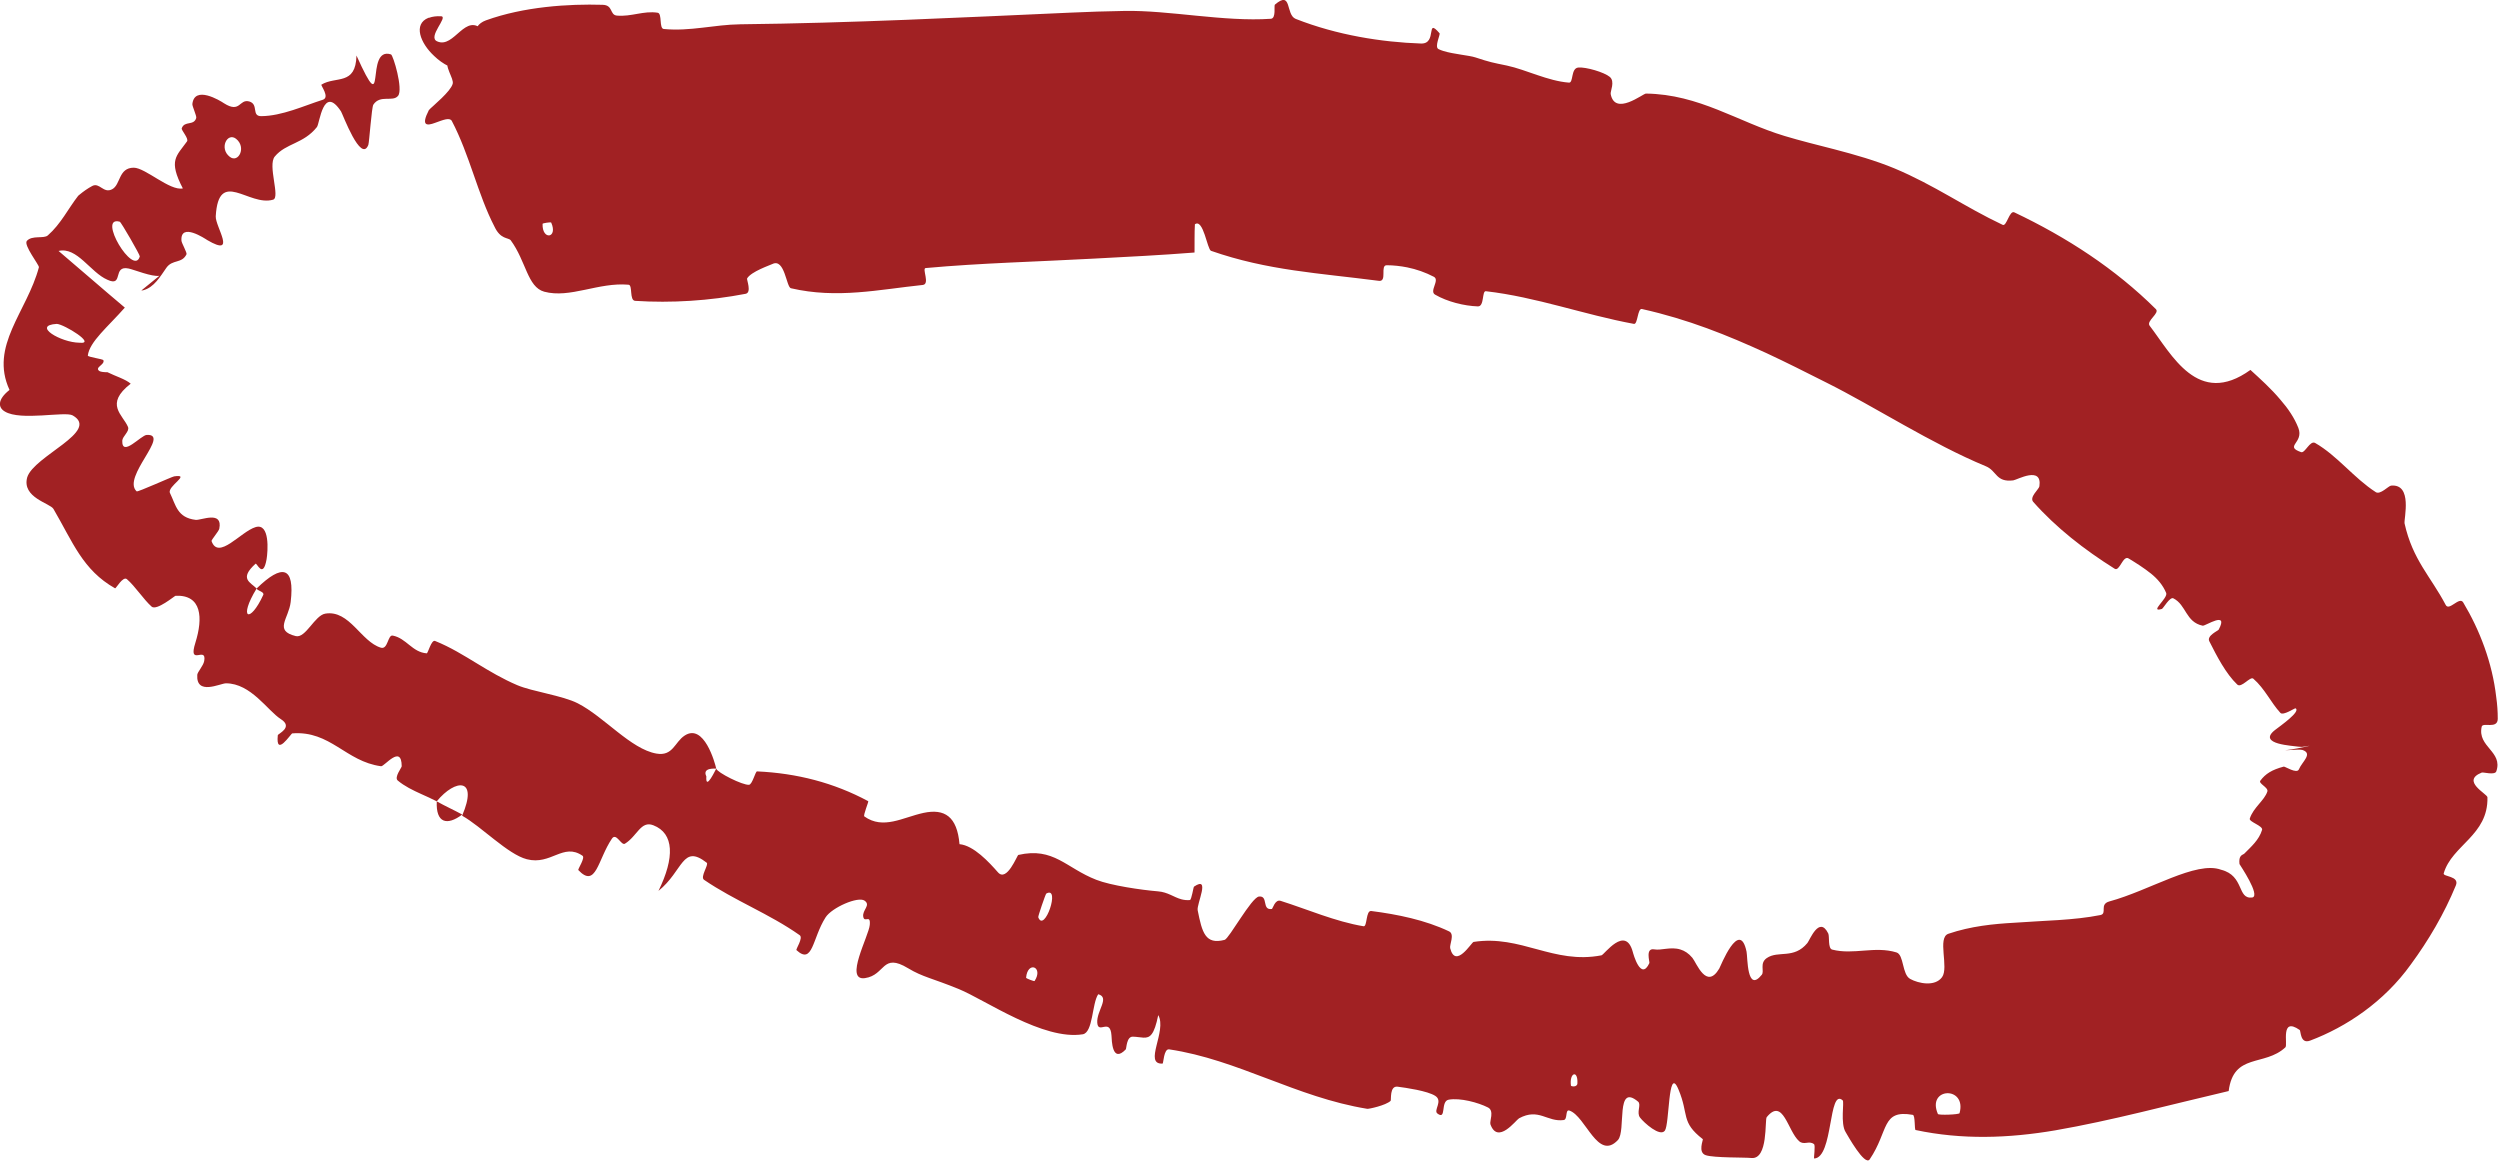 <?xml version="1.0" encoding="UTF-8"?> <svg xmlns="http://www.w3.org/2000/svg" width="117" height="55" viewBox="0 0 117 55" fill="none"><path d="M22.743 0.952C24.515 0.312 26.598 0.176 28.208 0.225C28.705 0.241 28.526 0.699 28.872 0.73C29.552 0.79 30.122 0.493 30.78 0.596C31.001 0.631 30.835 1.334 31.064 1.357C32.308 1.476 33.415 1.153 34.646 1.137C39.871 1.078 44.924 0.821 50.088 0.592C50.921 0.554 51.761 0.526 52.61 0.512C54.707 0.47 57.28 1.029 59.477 0.879C59.734 0.861 59.612 0.264 59.664 0.218C60.48 -0.481 60.154 0.693 60.639 0.884C62.569 1.644 64.666 1.975 66.505 2.037C67.283 2.062 66.706 0.783 67.371 1.557C67.417 1.61 67.122 2.196 67.319 2.296C67.388 2.33 67.467 2.361 67.554 2.388C68.037 2.537 68.748 2.588 69.05 2.687C69.739 2.915 69.856 2.931 70.52 3.068C71.427 3.262 72.437 3.792 73.43 3.867C73.643 3.881 73.509 3.194 73.863 3.161C74.217 3.127 75.079 3.381 75.337 3.598C75.596 3.814 75.355 4.276 75.38 4.4C75.578 5.449 76.892 4.378 77.031 4.379C79.522 4.412 81.334 5.705 83.517 6.363C84.264 6.588 85.049 6.781 85.833 6.983C86.813 7.238 87.782 7.517 88.652 7.877C90.534 8.663 91.956 9.689 93.726 10.523C93.913 10.612 94.04 9.829 94.271 9.939C96.728 11.105 98.997 12.581 100.896 14.468C101.086 14.658 100.436 15.019 100.601 15.241C101.636 16.586 102.861 19.083 105.32 17.312C105.779 17.73 106.293 18.193 106.723 18.707C107.081 19.116 107.38 19.558 107.562 20.024C107.838 20.737 106.881 20.877 107.691 21.16C107.873 21.226 108.107 20.593 108.351 20.732C109.389 21.328 110.161 22.373 111.188 23.033C111.397 23.166 111.778 22.742 111.901 22.727C112.924 22.631 112.497 24.279 112.533 24.494C112.911 26.203 113.76 26.981 114.458 28.31C114.617 28.621 115.097 27.898 115.276 28.191C116.057 29.494 116.638 31.016 116.822 32.612C116.872 32.96 116.896 33.306 116.895 33.645C116.885 34.144 116.183 33.782 116.142 34.014C115.935 34.96 117.153 35.168 116.826 36.102C116.754 36.29 116.212 36.128 116.148 36.156C115.15 36.55 116.411 37.155 116.412 37.313C116.456 39.097 114.748 39.55 114.366 40.873C114.316 41.037 115.118 40.986 114.935 41.436C114.384 42.775 113.653 44.011 112.828 45.135C111.574 46.888 109.801 48.065 108.115 48.7C107.64 48.878 107.686 48.241 107.624 48.202C106.701 47.562 107.083 48.893 106.956 49.016C105.975 49.928 104.53 49.26 104.302 51.061C101.47 51.722 98.844 52.44 96.186 52.9C93.998 53.273 91.816 53.347 89.65 52.885C89.588 52.873 89.641 52.196 89.518 52.175C88.041 51.913 88.403 52.927 87.501 54.259C87.27 54.594 86.445 53.095 86.377 52.985C86.121 52.581 86.32 51.573 86.238 51.497C85.562 50.894 85.805 54.186 84.902 54.218C84.874 54.213 84.972 53.602 84.895 53.545C84.655 53.363 84.433 53.611 84.199 53.407C83.663 52.937 83.454 51.34 82.682 52.283C82.584 52.405 82.762 54.276 81.96 54.194C81.64 54.161 80.229 54.192 79.835 54.065C79.442 53.94 79.72 53.34 79.692 53.313C78.647 52.503 79.054 52.177 78.553 50.988C78.539 50.955 78.526 50.926 78.513 50.899C78.066 49.953 78.134 52.616 77.915 52.915C77.69 53.222 76.933 52.539 76.754 52.303C76.574 52.067 76.825 51.693 76.663 51.557C75.596 50.664 76.111 52.926 75.719 53.353C74.778 54.36 74.217 52.239 73.45 51.975C73.239 51.903 73.377 52.389 73.181 52.418C72.406 52.523 72.015 51.836 71.091 52.337C70.945 52.419 70.096 53.583 69.751 52.616C69.703 52.477 69.946 51.985 69.638 51.83C69.183 51.598 68.333 51.369 67.799 51.465C67.4 51.536 67.711 52.446 67.269 52.111C67.075 51.962 67.542 51.528 67.172 51.288C66.802 51.05 65.795 50.908 65.409 50.857C65.021 50.807 65.12 51.482 65.081 51.52C64.854 51.734 64.052 51.906 63.989 51.893C60.66 51.353 57.925 49.587 54.716 49.11C54.462 49.071 54.451 49.775 54.41 49.776C53.495 49.827 54.629 48.251 54.206 47.507C54.014 48.442 53.823 48.576 53.514 48.562C53.377 48.557 53.215 48.521 53.018 48.516C52.715 48.508 52.725 49.068 52.684 49.114C52.039 49.781 52.033 48.684 52.017 48.456C51.957 47.615 51.392 48.428 51.352 47.865C51.31 47.306 51.957 46.681 51.397 46.53C51.102 46.961 51.158 48.327 50.672 48.405C48.825 48.702 46.122 46.803 44.877 46.29C43.63 45.779 43.188 45.73 42.501 45.315C41.261 44.563 41.451 45.639 40.475 45.777C39.497 45.912 40.662 43.807 40.705 43.285C40.751 42.763 40.455 43.216 40.4 42.901C40.345 42.588 40.769 42.367 40.463 42.151C40.157 41.937 38.932 42.473 38.637 42.933C38.012 43.91 38.047 45.175 37.275 44.466C37.231 44.425 37.605 43.896 37.426 43.767C36.001 42.762 34.373 42.149 32.949 41.175C32.754 41.04 33.185 40.461 33.074 40.375C31.925 39.48 31.986 40.746 30.816 41.695C31.58 40.138 31.554 39.002 30.575 38.622C29.987 38.392 29.82 39.134 29.247 39.485C29.075 39.591 28.842 38.947 28.638 39.248C27.971 40.233 27.9 41.597 27.066 40.72C27.03 40.68 27.402 40.144 27.261 40.048C26.353 39.424 25.791 40.506 24.655 40.212C23.765 39.983 22.538 38.687 21.627 38.175C22.396 36.393 21.328 36.427 20.439 37.502C20.204 37.379 19.957 37.271 19.714 37.161C19.317 36.981 18.929 36.793 18.614 36.528C18.437 36.379 18.801 35.927 18.8 35.86C18.793 34.813 17.99 35.876 17.834 35.86C16.177 35.638 15.469 34.186 13.679 34.322C13.616 34.327 12.892 35.47 13.001 34.408C13.012 34.337 13.744 34.038 13.143 33.655C12.526 33.263 11.746 31.979 10.573 31.979C10.299 31.986 9.171 32.566 9.232 31.581C9.242 31.448 9.514 31.165 9.557 30.935C9.684 30.196 8.78 31.23 9.145 30.076C9.507 28.919 9.448 27.824 8.213 27.883C8.175 27.884 7.329 28.596 7.096 28.39C6.724 28.06 6.326 27.438 5.939 27.105C5.754 26.948 5.426 27.552 5.387 27.534C3.865 26.674 3.408 25.368 2.501 23.817C2.346 23.549 1.016 23.29 1.273 22.341C1.585 21.334 4.704 20.187 3.403 19.442C3.053 19.237 0.967 19.71 0.228 19.26C-0.091 19.076 -0.133 18.704 0.445 18.249C-0.505 16.186 1.266 14.593 1.821 12.507C1.845 12.413 1.089 11.467 1.257 11.274C1.502 10.997 2.052 11.186 2.239 11.016C2.849 10.481 3.186 9.771 3.66 9.162C3.67 9.15 3.704 9.124 3.716 9.115C3.904 8.96 4.1 8.819 4.315 8.705C4.658 8.521 4.842 9.07 5.246 8.858C5.652 8.648 5.535 7.853 6.258 7.848C6.804 7.849 7.948 8.946 8.557 8.818C7.868 7.492 8.254 7.315 8.752 6.618C8.848 6.483 8.472 6.09 8.506 6.003C8.638 5.635 9.07 5.902 9.184 5.522C9.212 5.43 8.991 4.969 9.003 4.868C9.1 3.984 10.289 4.7 10.483 4.833C11.25 5.32 11.188 4.623 11.66 4.747C12.122 4.876 11.754 5.437 12.224 5.436C13.202 5.43 14.236 4.944 15.107 4.669C15.453 4.556 14.998 3.992 15.043 3.961C15.716 3.547 16.649 4.021 16.683 2.599C18.148 5.835 17.033 2.135 18.298 2.546C18.401 2.58 18.877 4.173 18.631 4.483C18.387 4.793 17.795 4.411 17.473 4.898C17.392 5.012 17.281 6.669 17.238 6.782C16.889 7.661 16.037 5.334 15.96 5.215C15.123 3.94 14.965 5.772 14.832 5.946C14.198 6.742 13.385 6.692 12.859 7.326C12.517 7.738 13.128 9.245 12.781 9.345C11.641 9.68 10.228 7.847 10.097 10.123C10.073 10.61 11.115 12.064 9.702 11.237C9.616 11.182 8.425 10.377 8.493 11.27C8.503 11.382 8.761 11.831 8.729 11.899C8.516 12.346 8.071 12.128 7.788 12.53C7.506 12.93 7.212 13.46 6.69 13.588C6.667 13.594 6.642 13.596 6.615 13.595L7.46 12.907C7.116 12.966 6.273 12.62 6.022 12.567C5.244 12.401 5.802 13.454 5.028 13.093C4.233 12.752 3.607 11.537 2.741 11.745C3.767 12.615 4.806 13.526 5.842 14.396C5.052 15.294 4.189 15.991 4.11 16.639C4.103 16.713 4.824 16.798 4.84 16.86C4.916 17.073 4.406 17.191 4.652 17.366C4.72 17.404 4.864 17.421 5.03 17.42C5.409 17.609 5.868 17.741 6.117 17.957C4.874 18.92 5.753 19.41 5.99 19.98C6.077 20.188 5.734 20.413 5.722 20.624C5.701 21.422 6.604 20.358 6.871 20.354C8.001 20.301 5.683 22.336 6.395 22.996C6.439 23.041 8.025 22.318 8.15 22.294C8.974 22.17 7.807 22.76 7.954 23.072C8.233 23.643 8.291 24.226 9.158 24.33C9.41 24.357 10.437 23.878 10.263 24.744C10.242 24.859 9.885 25.268 9.9 25.321C10.218 26.234 11.266 24.883 11.955 24.671C12.642 24.457 12.536 25.809 12.476 26.175C12.307 27.118 12.021 26.322 11.959 26.383C11.179 27.09 11.717 27.246 12.01 27.542C11.137 28.968 11.694 29.21 12.32 27.843C12.387 27.693 12.036 27.65 12.01 27.542C13.213 26.371 13.802 26.502 13.604 28.174C13.512 28.956 12.803 29.514 13.844 29.77C14.309 29.879 14.729 28.793 15.229 28.717C16.36 28.536 16.895 30.035 17.826 30.312C18.161 30.41 18.143 29.698 18.381 29.745C19.019 29.871 19.293 30.527 19.97 30.576C20.03 30.579 20.186 29.925 20.362 29.997C21.082 30.287 21.695 30.67 22.345 31.064C22.92 31.413 23.52 31.772 24.206 32.065C24.918 32.368 26.322 32.549 27.039 32.915C28.275 33.544 29.522 35.059 30.719 35.267C31.497 35.404 31.574 34.727 32.043 34.424C32.945 33.835 33.459 35.692 33.52 35.972C33.522 35.981 32.841 35.894 33.057 36.336C33.006 37.069 33.512 35.972 33.52 35.972C33.56 36.154 34.763 36.757 35.054 36.728C35.213 36.713 35.351 36.098 35.43 36.101C37.295 36.186 39.024 36.631 40.634 37.496C40.66 37.519 40.387 38.164 40.45 38.208C41.34 38.843 42.252 38.25 43.228 38.042C44.204 37.835 44.794 38.208 44.905 39.507C45.569 39.566 46.293 40.357 46.706 40.827C47.123 41.297 47.604 40.022 47.657 40.011C49.315 39.631 49.887 40.623 51.308 41.175C51.984 41.441 53.409 41.65 54.195 41.715C54.663 41.753 54.935 41.993 55.29 42.087C55.409 42.119 55.538 42.135 55.685 42.123C55.766 42.116 55.85 41.511 55.879 41.495C56.67 40.958 55.995 42.309 56.051 42.599C56.259 43.65 56.41 44.221 57.312 43.986C57.52 43.933 58.568 41.999 58.919 41.958C59.375 41.908 59.035 42.611 59.523 42.54C59.564 42.535 59.668 42.075 59.934 42.16C61.172 42.551 62.493 43.129 63.814 43.349C63.993 43.381 63.915 42.602 64.174 42.635C65.395 42.791 66.704 43.057 67.818 43.589C68.091 43.722 67.83 44.21 67.868 44.374C68.116 45.366 68.871 44.096 68.963 44.082C71.189 43.737 72.698 45.145 74.95 44.709C75.077 44.684 76.068 43.276 76.414 44.548C76.436 44.633 76.791 45.937 77.191 45.072C77.215 45.018 76.987 44.347 77.426 44.431C77.739 44.489 78.194 44.295 78.644 44.437C78.835 44.495 79.025 44.611 79.204 44.827C79.397 45.059 79.859 46.348 80.461 45.329C80.507 45.259 81.411 42.949 81.739 44.541C81.793 44.803 81.749 46.493 82.451 45.62C82.584 45.45 82.336 45.077 82.686 44.837C83.222 44.468 83.951 44.905 84.587 44.132C84.699 43.995 85.14 42.834 85.562 43.686C85.629 43.819 85.537 44.387 85.746 44.441C86.744 44.7 87.743 44.263 88.754 44.573C89.112 44.681 89.008 45.604 89.398 45.815C89.786 46.027 90.552 46.188 90.888 45.732C91.217 45.276 90.651 43.879 91.185 43.7C92.24 43.343 93.287 43.239 94.291 43.183C95.669 43.08 97.034 43.076 98.296 42.825C98.636 42.756 98.234 42.325 98.714 42.188C100.605 41.677 102.775 40.272 103.947 40.704C105.054 40.984 104.685 42.104 105.411 42.002C105.801 41.91 104.835 40.488 104.808 40.438C104.772 40.1 104.873 40.03 105.024 39.959C105.359 39.619 105.719 39.316 105.865 38.839C105.922 38.65 105.239 38.462 105.29 38.309C105.458 37.789 105.975 37.466 106.113 37.041C106.171 36.853 105.681 36.668 105.784 36.536C106.023 36.214 106.326 36.024 106.879 35.877C106.931 35.859 107.498 36.237 107.59 36.003C107.733 35.652 108.262 35.267 107.753 35.098C107.6 35.045 106.412 35.174 107.23 35.074C107.394 35.057 108.685 34.792 107.733 34.955C107.686 34.952 107.634 34.948 107.576 34.945C107.355 34.901 105.595 34.844 106.476 34.16C106.71 33.979 107.697 33.291 107.431 33.149C107.392 33.133 106.856 33.504 106.724 33.364C106.271 32.874 105.998 32.235 105.454 31.761C105.309 31.638 104.897 32.222 104.703 32.036C104.172 31.531 103.748 30.71 103.395 30.009C103.266 29.75 103.802 29.523 103.834 29.468C104.32 28.556 103.213 29.303 103.087 29.283C102.285 29.116 102.324 28.311 101.714 28.002C101.548 27.917 101.24 28.478 101.177 28.498C100.551 28.684 101.48 27.995 101.377 27.749C101.223 27.381 100.969 27.089 100.669 26.846C100.332 26.577 99.969 26.347 99.62 26.136C99.347 25.973 99.202 26.768 98.963 26.615C97.54 25.722 96.218 24.688 95.157 23.49C94.958 23.264 95.422 22.902 95.443 22.762C95.588 21.782 94.397 22.459 94.219 22.482C93.398 22.582 93.459 22.036 92.936 21.82C90.397 20.771 87.712 19.02 85.481 17.908C84.496 17.411 83.578 16.948 82.671 16.526C80.837 15.687 79.014 14.947 76.843 14.462C76.633 14.415 76.651 15.19 76.469 15.158C74.129 14.726 71.904 13.9 69.539 13.629C69.347 13.606 69.477 14.353 69.163 14.339C68.52 14.316 67.745 14.126 67.162 13.789C66.876 13.626 67.397 13.107 67.105 12.954C66.713 12.749 66.287 12.6 65.858 12.513C65.537 12.449 65.216 12.415 64.898 12.413C64.575 12.412 64.938 13.199 64.528 13.143C61.725 12.779 59.329 12.664 56.677 11.739C56.498 11.675 56.319 10.21 55.921 10.497C55.898 10.905 55.909 11.383 55.904 11.818C54.369 11.94 52.799 12.019 51.176 12.104C48.554 12.248 45.938 12.307 43.32 12.545C43.138 12.562 43.536 13.3 43.185 13.336C41.135 13.55 39.183 13.993 37.015 13.49C36.799 13.441 36.728 12.072 36.15 12.355C36.055 12.405 35.15 12.708 34.963 13.033C34.937 13.082 35.19 13.691 34.896 13.75C33.207 14.076 31.42 14.19 29.726 14.08C29.445 14.062 29.619 13.344 29.418 13.325C28.008 13.2 26.677 13.978 25.468 13.651C24.682 13.431 24.625 12.231 23.902 11.245C23.785 11.108 23.426 11.214 23.143 10.609C22.361 9.104 21.983 7.254 21.141 5.652C21.032 5.489 20.746 5.61 20.356 5.751C19.993 5.885 19.68 5.917 20.07 5.155C20.081 5.131 20.186 5.039 20.298 4.938C20.401 4.84 20.534 4.719 20.667 4.595C20.913 4.355 21.132 4.11 21.186 3.923C21.256 3.666 20.768 3.11 20.98 2.74C21.21 2.367 21.673 2.823 22.009 2.386C22.322 1.955 21.974 1.237 22.743 0.952ZM48.59 42.926C48.877 43.698 49.648 41.431 48.965 41.82C48.931 41.842 48.574 42.887 48.59 42.926ZM2.658 15.158C1.473 15.227 2.856 16.033 3.713 16.039C4.547 16.126 3.004 15.174 2.658 15.158ZM5.605 10.376C4.521 10.074 6.263 12.988 6.543 12C6.561 11.944 5.668 10.393 5.605 10.376ZM25.796 10.416C25.788 10.386 25.393 10.442 25.393 10.475C25.363 11.26 26.125 11.152 25.796 10.416ZM11.046 6.495C10.636 6.176 10.244 6.948 10.754 7.339C11.155 7.655 11.549 6.893 11.046 6.495ZM73.52 50.809C73.525 50.845 73.814 50.9 73.823 50.698C73.853 50.049 73.436 50.201 73.52 50.809ZM21.752 3.294C21.222 3.278 20.711 2.998 20.321 2.622C19.665 2.015 19.327 1.126 20.05 0.834C20.059 0.833 20.084 0.83 20.092 0.829C20.233 0.776 20.416 0.75 20.643 0.761C21.001 0.779 19.984 1.737 20.46 1.936C21.269 2.302 21.782 0.506 22.633 1.452C22.773 1.623 21.814 3.295 21.75 3.298C21.75 3.296 21.751 3.295 21.752 3.294ZM48.021 45.758C48.022 45.791 48.401 45.938 48.419 45.911C48.85 45.249 48.089 44.952 48.021 45.758ZM90.693 52.134C90.723 52.2 91.684 52.164 91.707 52.097C92.058 50.811 90.152 50.879 90.693 52.134ZM21.632 38.12C20.927 38.654 20.392 38.526 20.441 37.504C20.829 37.724 21.24 37.906 21.632 38.12Z" fill="#A12123"></path></svg> 